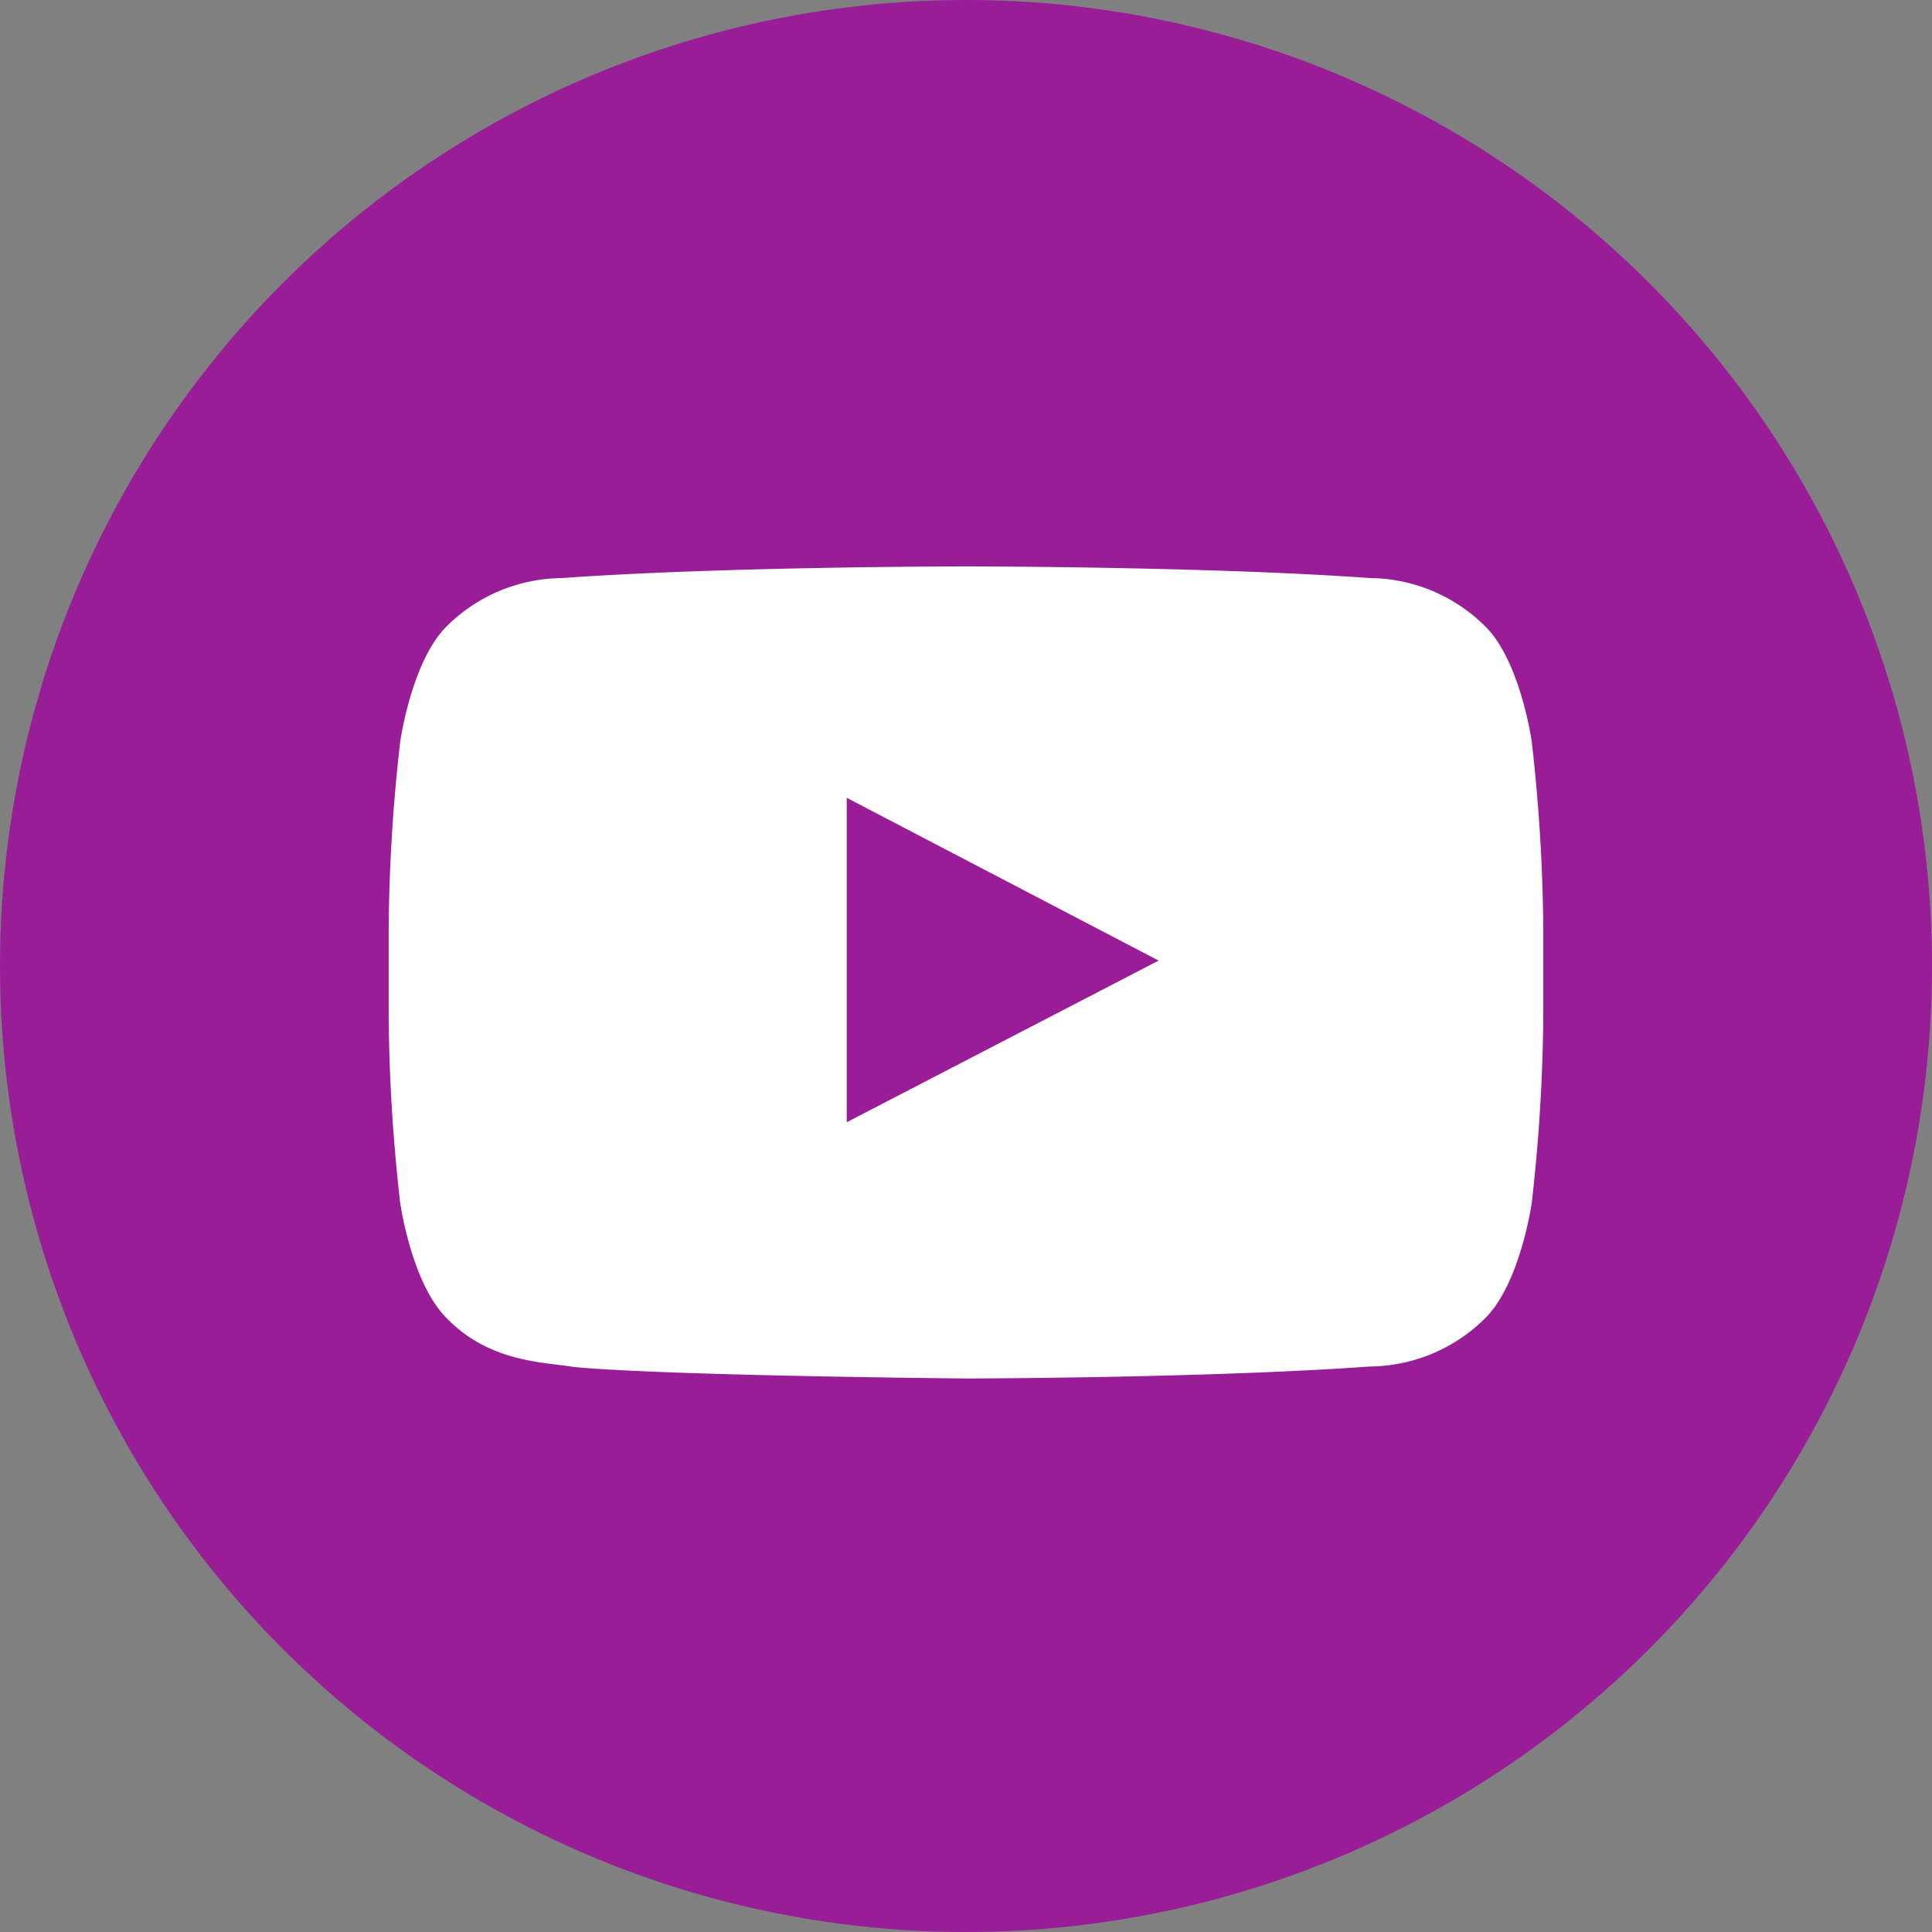 <svg xmlns="http://www.w3.org/2000/svg" width="78.966" height="78.966" viewBox="0 0 78.966 78.966"><rect x="0" y="0" width="78.966" height="78.966" fill="#808080" stroke="none"/><circle cx="39.483" cy="39.483" r="39.483" fill="#981d97"/><path d="M21.722,30.218V16.957L34.47,23.611,21.722,30.218Zm28-15.556s-.459-3.255-1.877-4.686a6.753,6.753,0,0,0-4.729-2C36.512,7.5,26.6,7.5,26.6,7.5h-.019s-9.905,0-16.509.477a6.753,6.753,0,0,0-4.729,2C3.933,11.406,3.472,14.66,3.472,14.66A71.39,71.39,0,0,0,3,22.3v3.58a71.429,71.429,0,0,0,.472,7.639s.459,3.251,1.877,4.684c1.793,1.881,4.153,1.82,5.2,2.017,3.775.36,16.045.472,16.045.472s9.918-.014,16.52-.491a6.751,6.751,0,0,0,4.729-2c1.416-1.431,1.877-4.684,1.877-4.684a71.43,71.43,0,0,0,.472-7.639V22.3a71.352,71.352,0,0,0-.472-7.639Z" transform="translate(12.886 15.651)" fill="#fff" fill-rule="evenodd"/></svg>